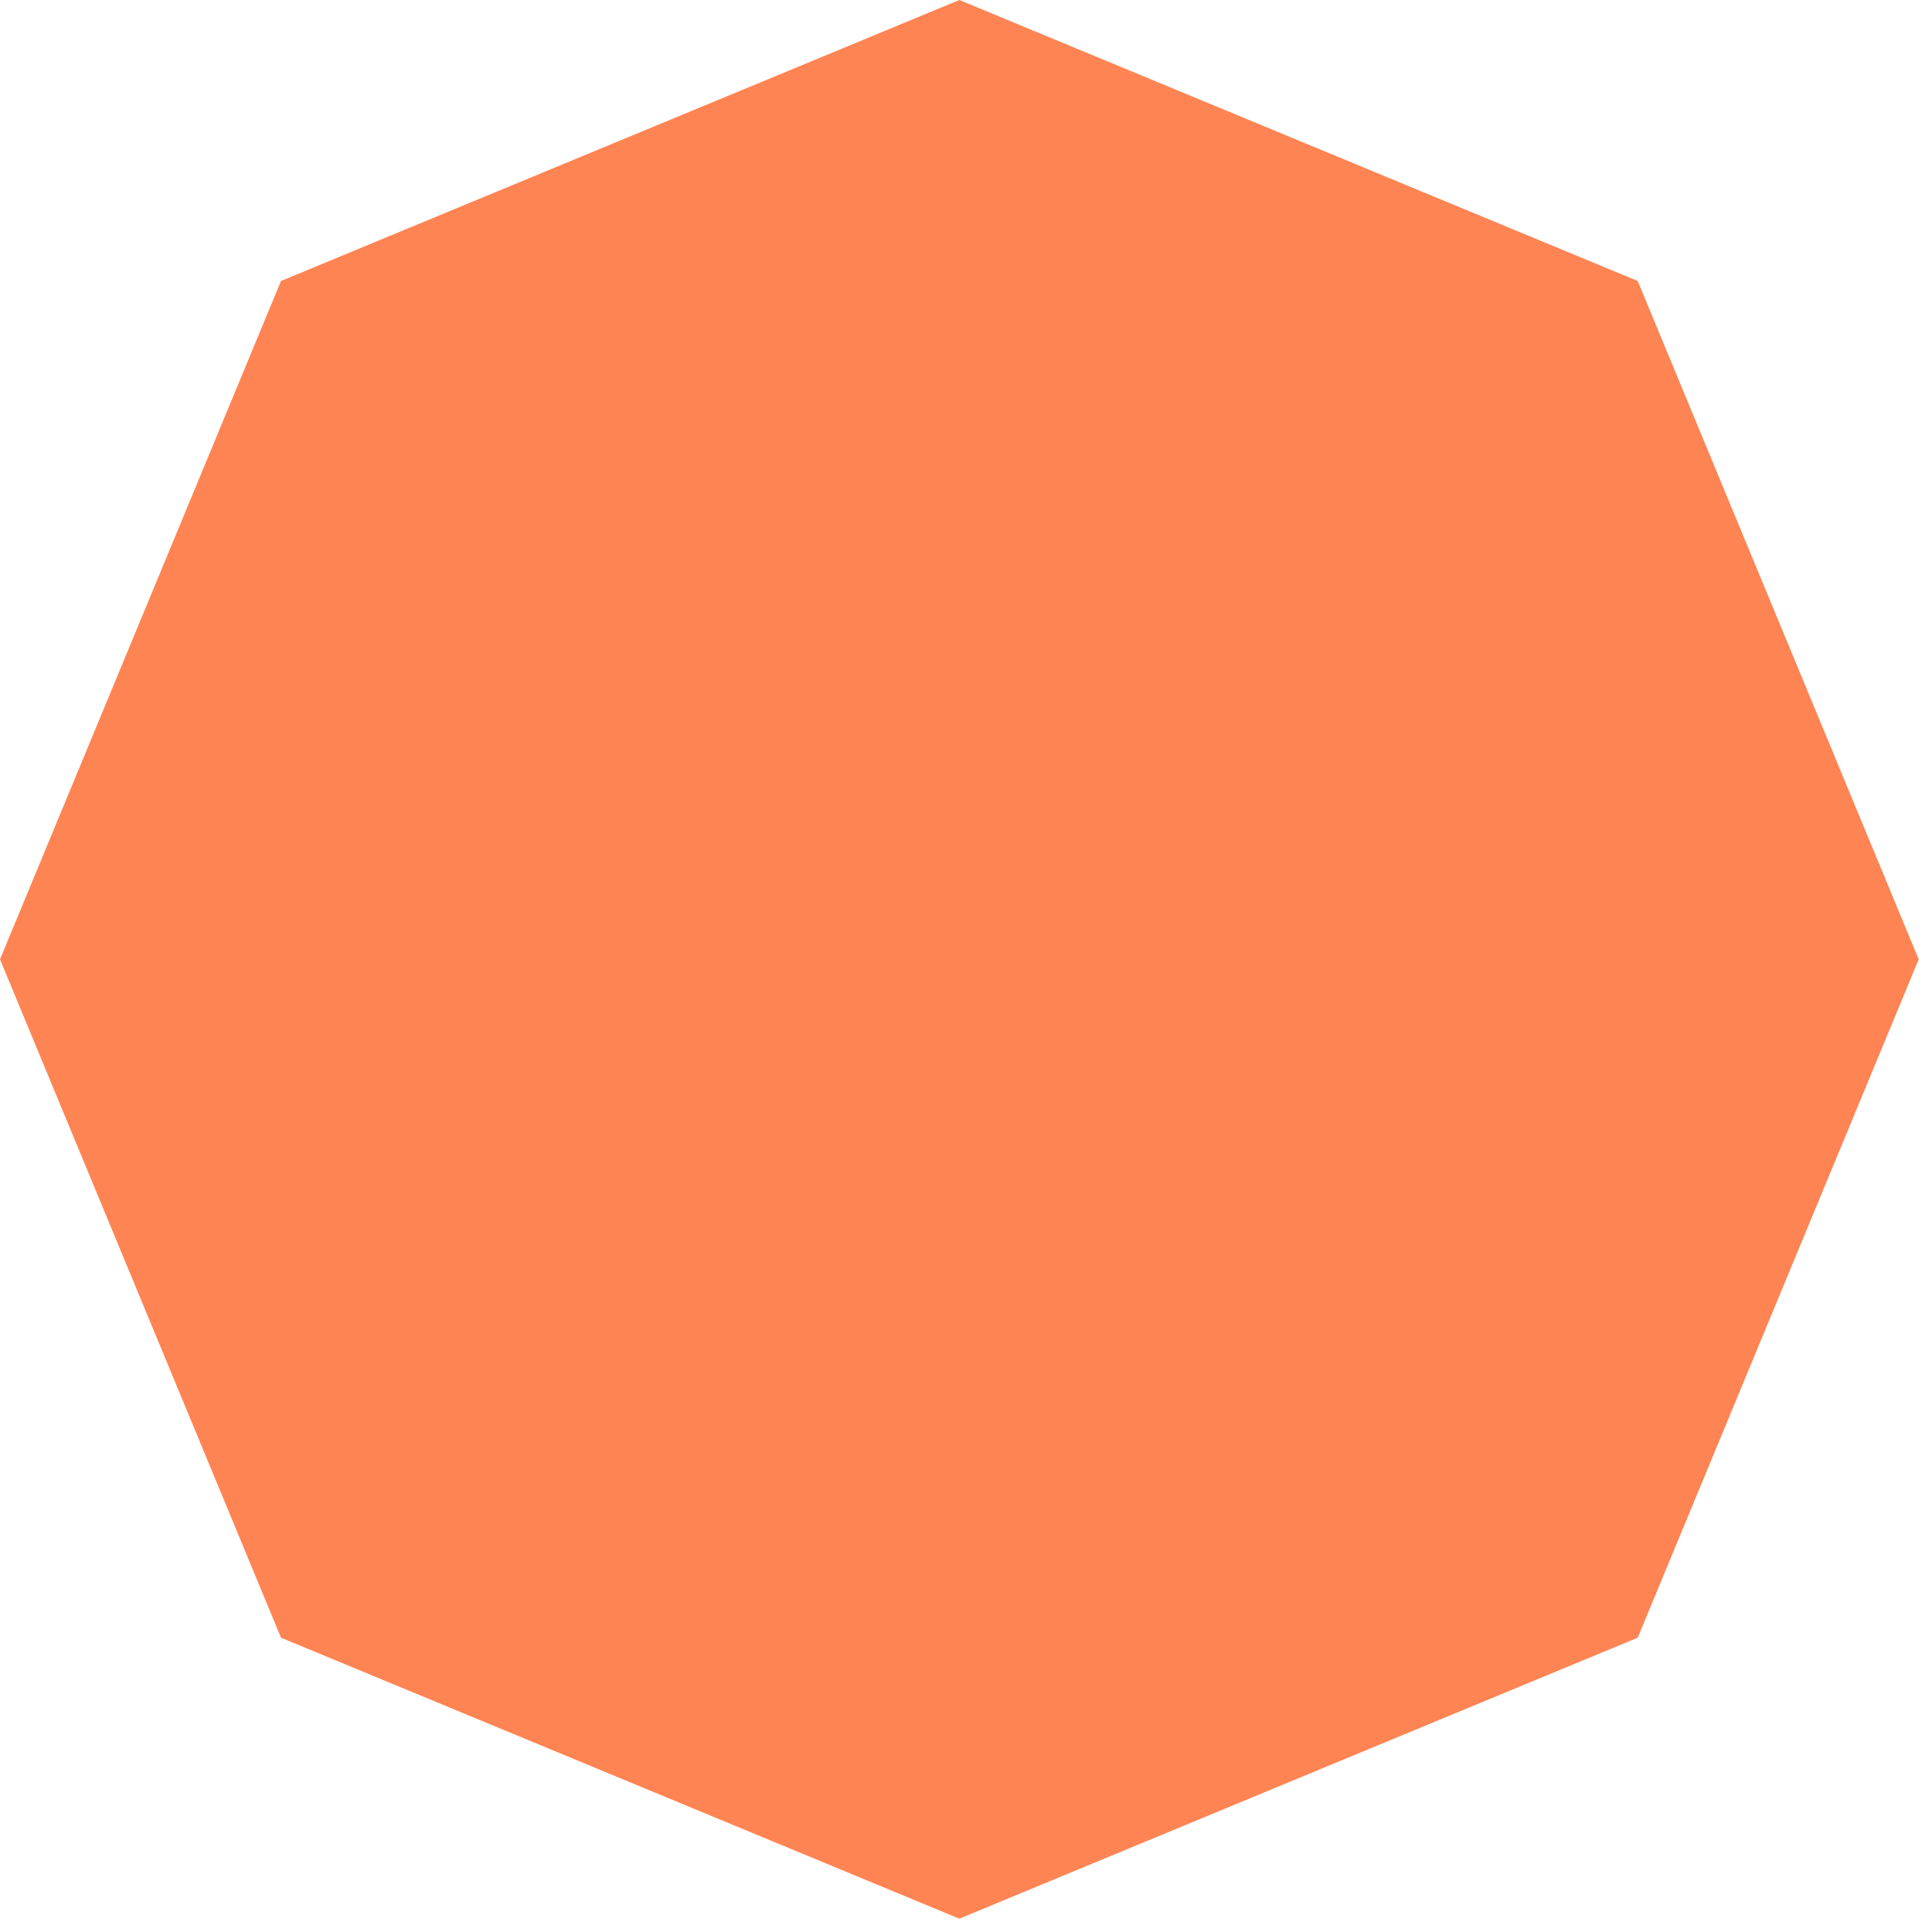 <?xml version="1.0" encoding="UTF-8"?> <svg xmlns="http://www.w3.org/2000/svg" width="137" height="137" viewBox="0 0 137 137" fill="none"><path d="M68.028 0L116.131 19.925L136.056 68.028L116.131 116.131L68.028 136.056L19.925 116.131L0 68.028L19.925 19.925L68.028 0Z" fill="#FF8453"></path><path d="M68.029 11.319L101.362 22.15L121.962 50.504V85.552L101.362 113.906L68.029 124.737L34.697 113.906L14.096 85.552V50.504L34.697 22.15L68.029 11.319Z" fill="#FF8453"></path><path d="M68.03 22.638L94.71 31.306L111.198 54.001V82.053L94.71 104.748L68.03 113.417L41.351 104.748L24.862 82.053V54.001L41.351 31.306L68.03 22.638Z" fill="#FF8453"></path></svg> 
